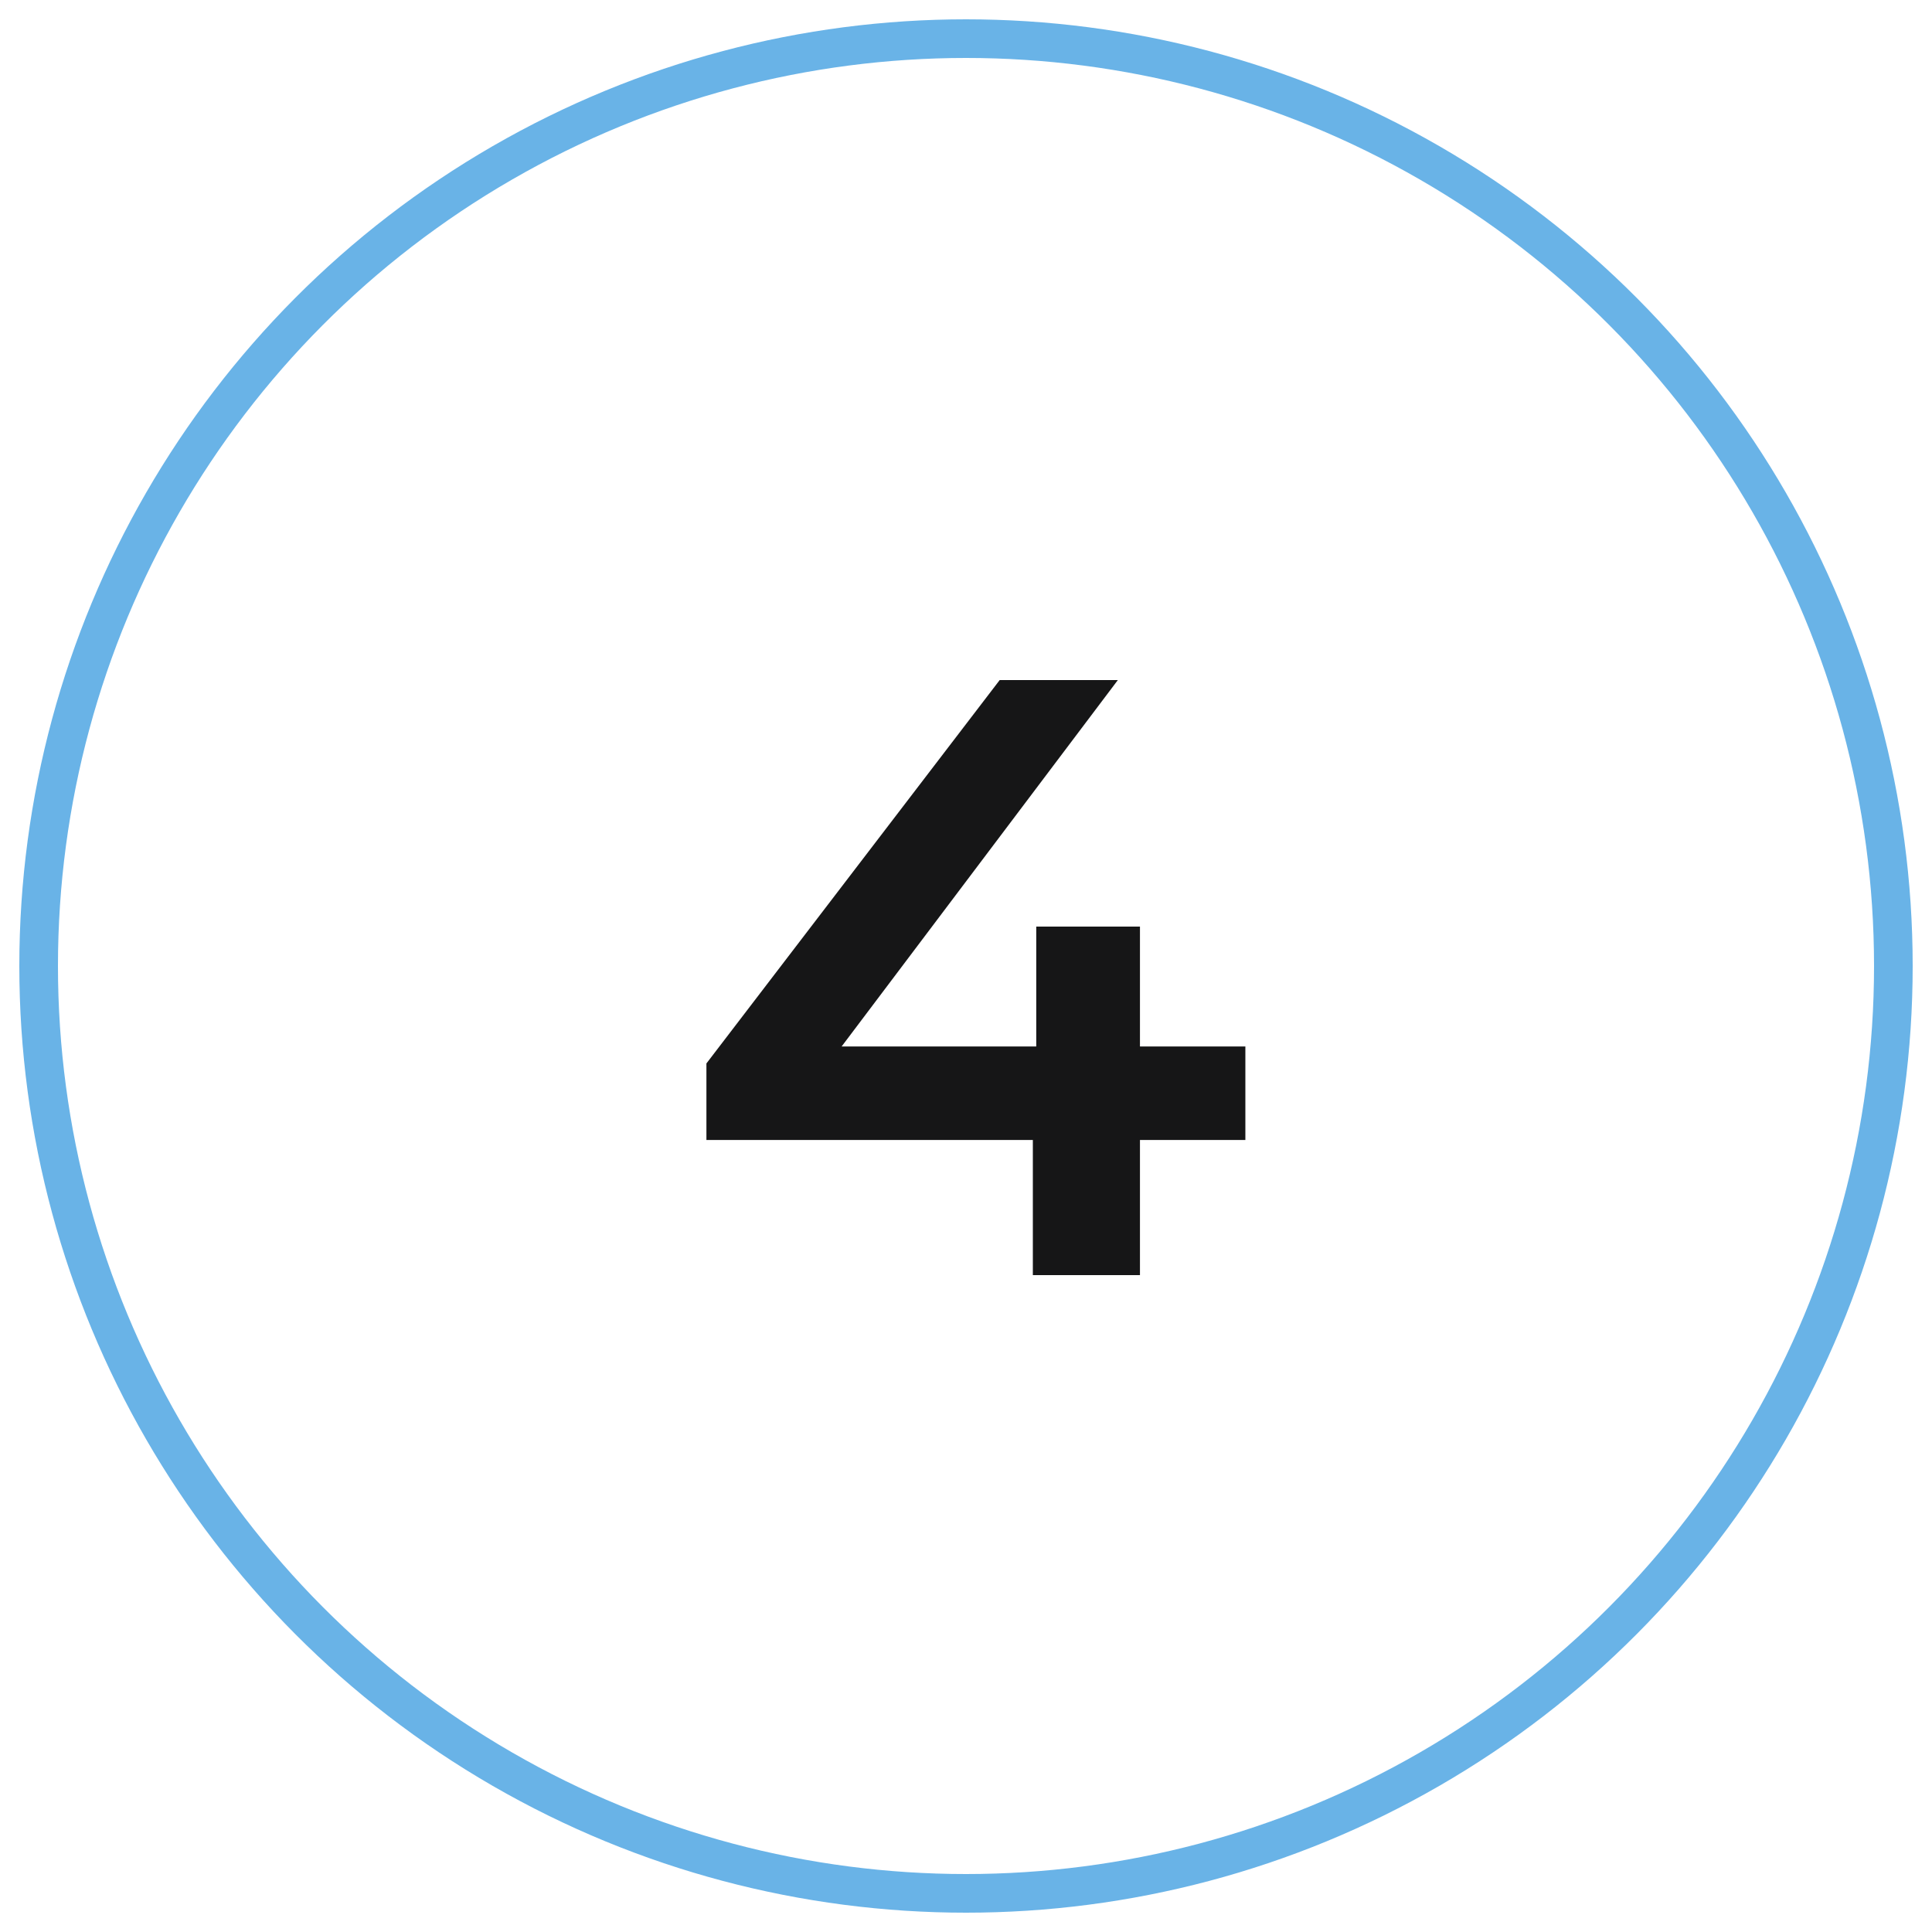 <?xml version="1.0" encoding="UTF-8"?> <svg xmlns="http://www.w3.org/2000/svg" width="50" height="50" viewBox="0 0 50 50" fill="none"> <circle cx="25" cy="25" r="24" stroke="#69B3E7" stroke-linecap="round" stroke-linejoin="round"></circle> <path d="M18.282 29.502V27.522L25.872 17.6H28.93L21.45 27.522L20.02 27.082H32.23V29.502H18.282ZM26.73 33V29.502L26.818 27.082V23.98H29.502V33H26.73Z" fill="#161617"></path> </svg> 